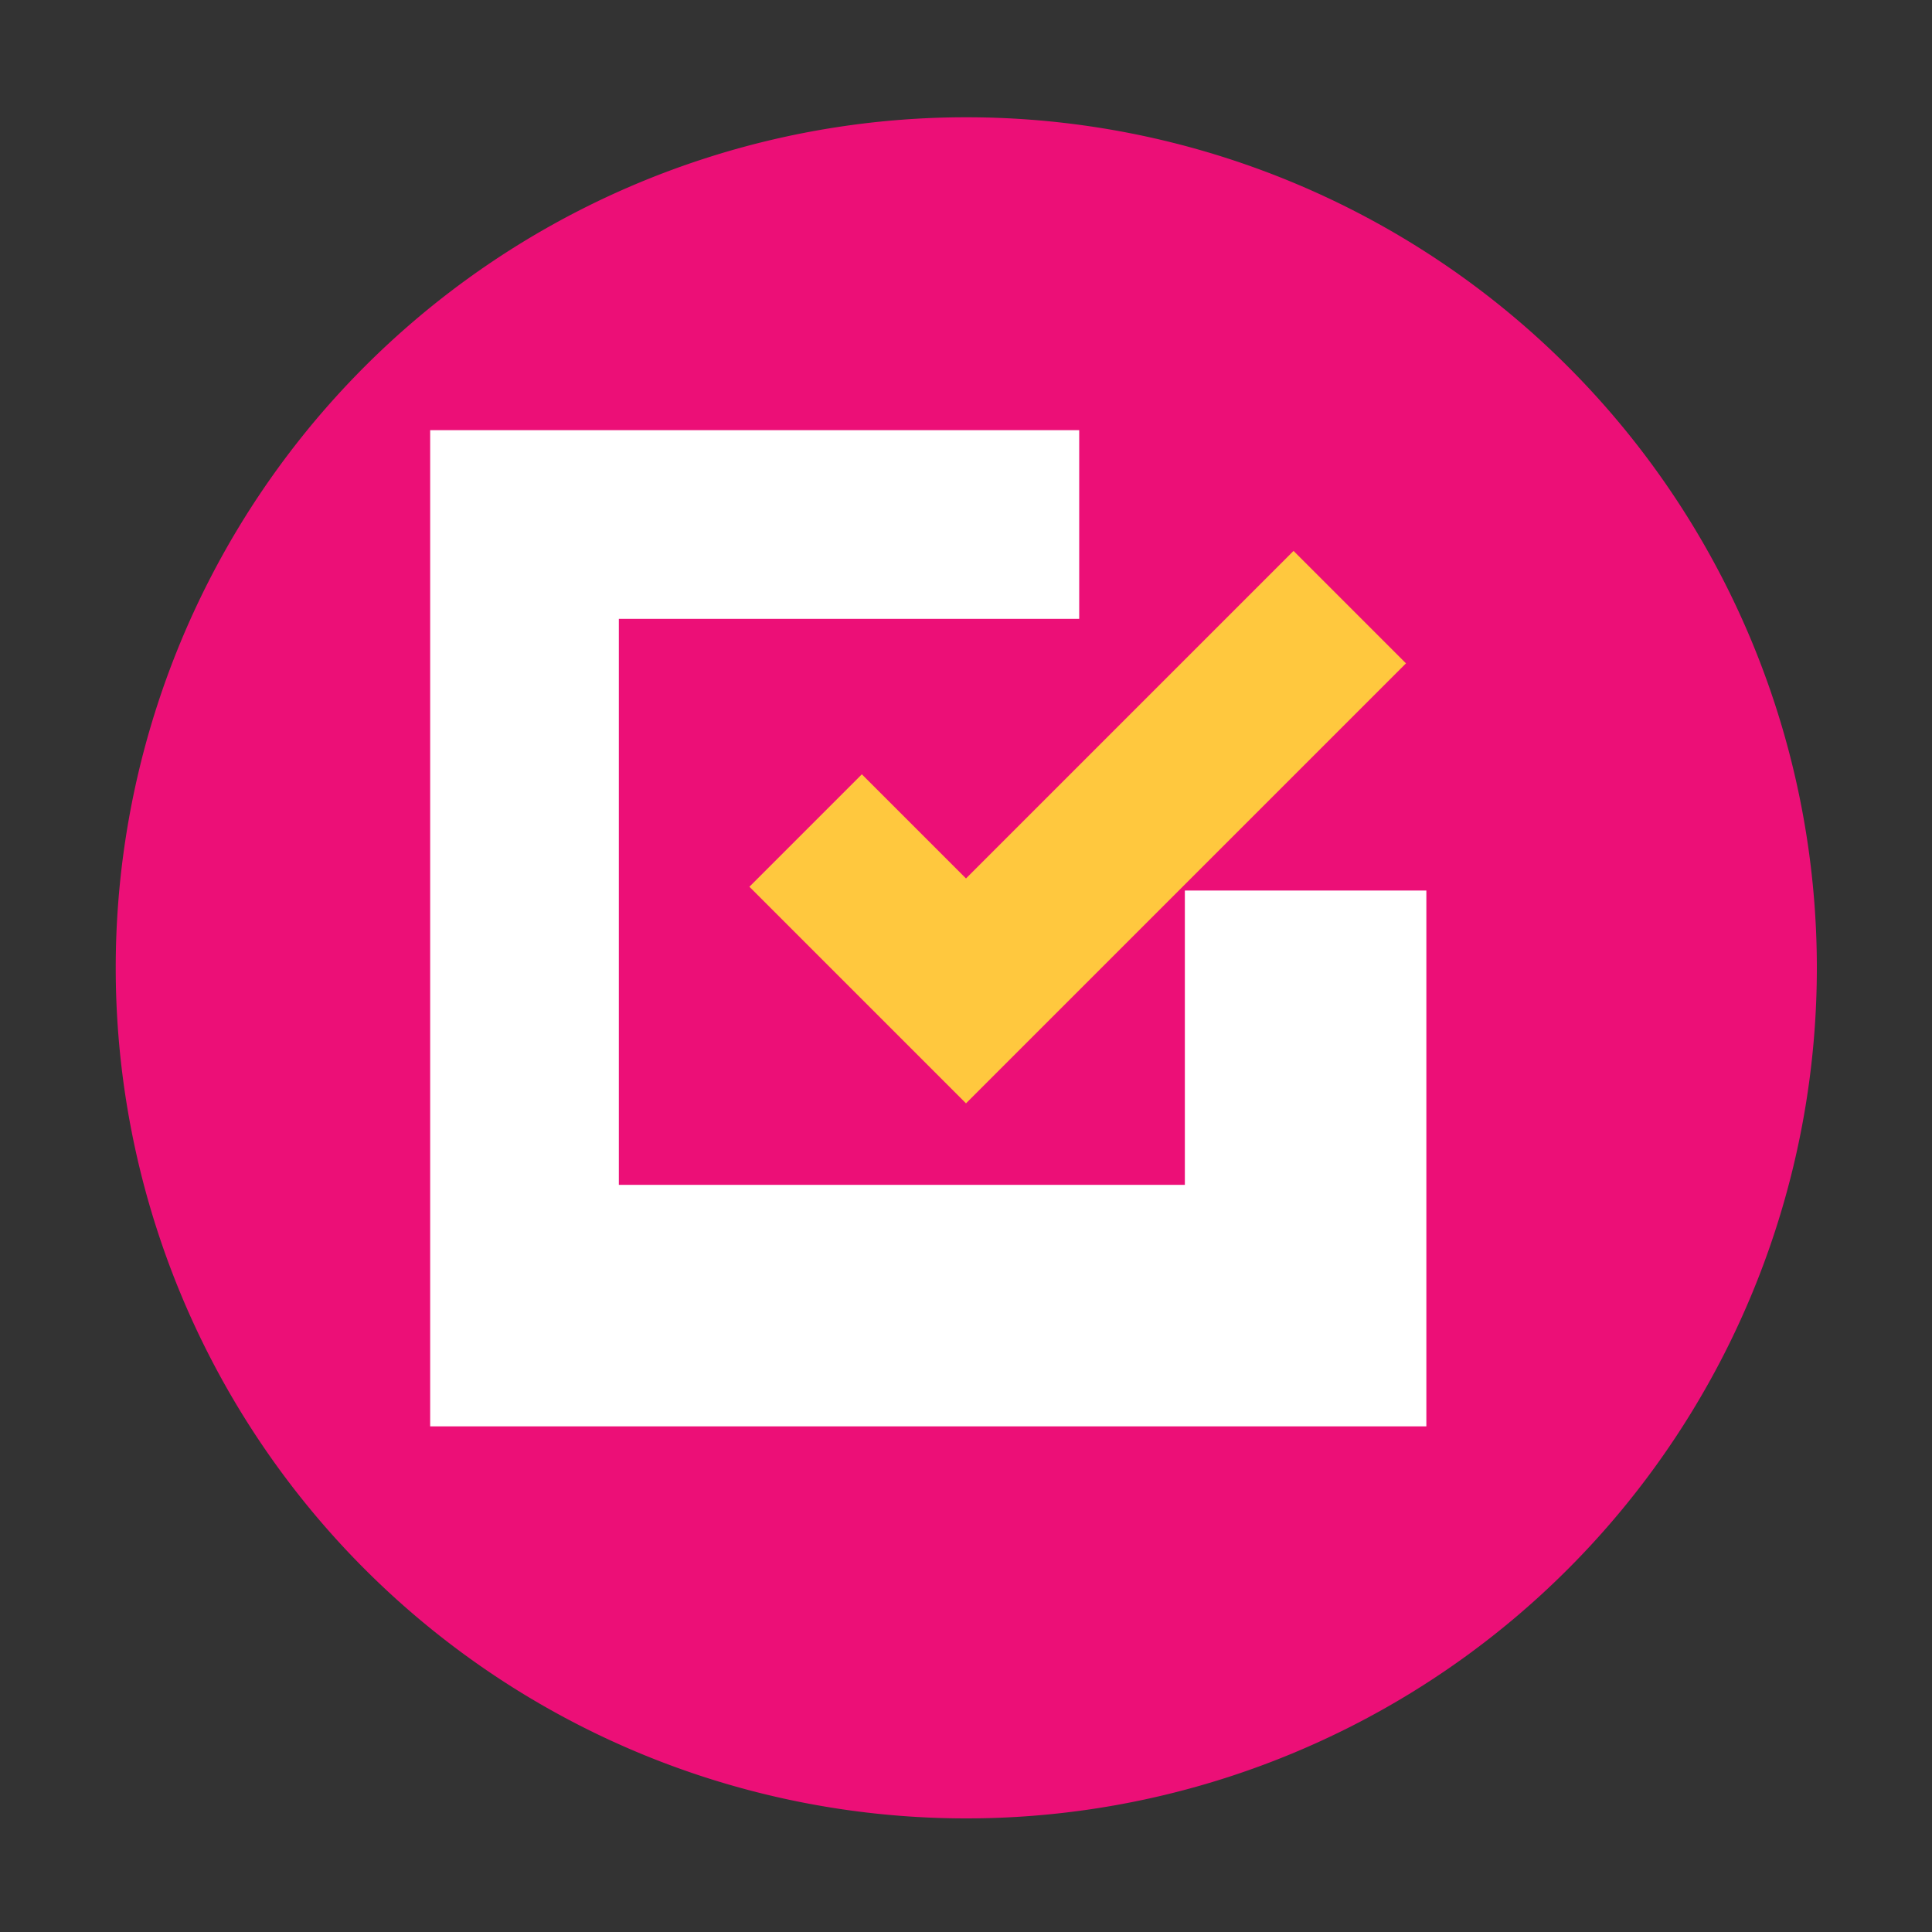 <svg width="85" height="85" t="1732847300348" class="icon" viewBox="0 0 1024 1024"
    version="1.1" xmlns="http://www.w3.org/2000/svg" p-id="38204"
    data-spm-anchor-id="a313x.search_index.0.i38.af3c3a81wPXHNV">
    <rect x="0" y="0" width="1024" height="1024" fill="#333333" stroke="none"/>
    <path
        d="M512.154 512.973m-450.816 0a450.816 450.816 0 1 0 901.632 0 450.816 450.816 0 1 0-901.632 0Z"
        fill="#ec0f77" p-id="38205"
        data-spm-anchor-id="a313x.search_index.0.i33.af3c3a81wPXHNV" class="selected">
    </path>
    <path d="M628 628H328V328h244V228H228v528h528V472h-128z" fill="#FFFFFF" p-id="68807"
        data-spm-anchor-id="a313x.search_index.0.i50.af3c3a81wPXHNV" class="">
    </path>
    <path d="M512 465.6L685.6 292l59.6 59.6L512 584.8 397.2 470l59.6-59.6 55.2 55.2z"
        fill="#ffc83e" p-id="68808"
        data-spm-anchor-id="a313x.search_index.0.i51.af3c3a81wPXHNV" class="selected">
    </path>
</svg>